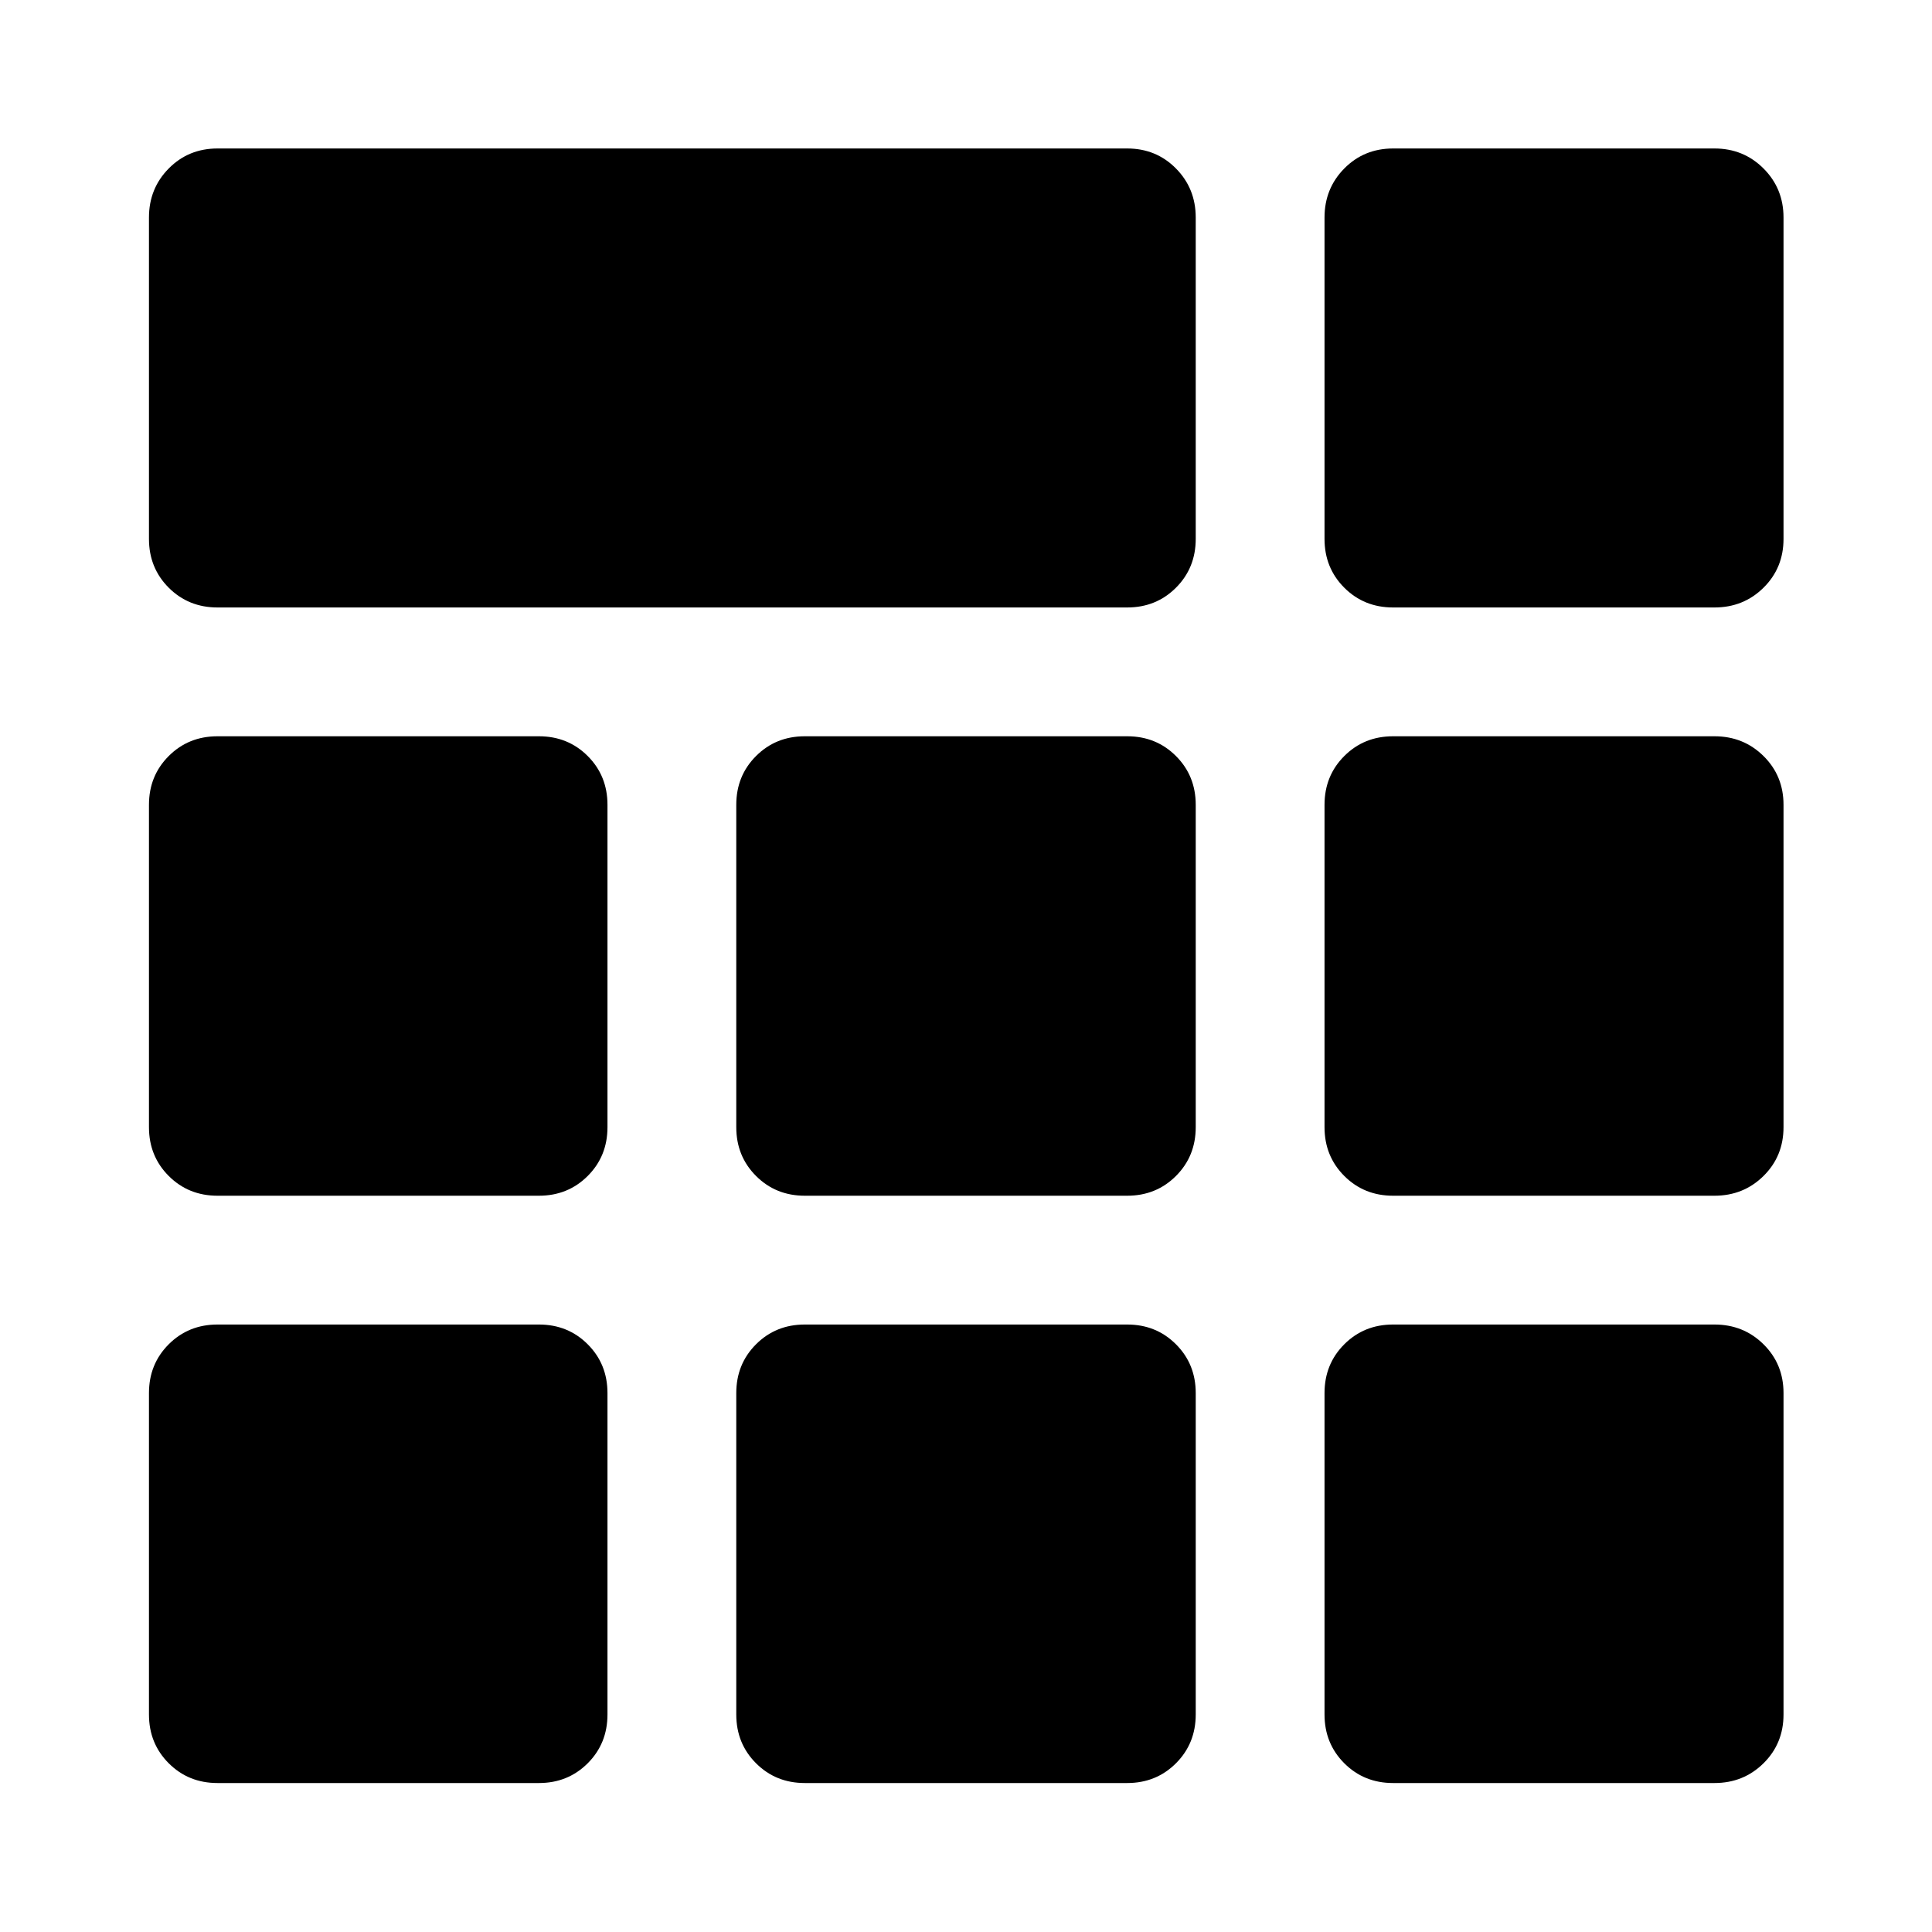 <svg xmlns="http://www.w3.org/2000/svg" width="48" height="48" viewBox="0 -960 960 960"><path d="M108.09-658.15q-14.43 0-24.25-9.82t-9.82-24.25v-159.69q0-14.43 9.82-24.37 9.82-9.94 24.25-9.94h452q14.42 0 24.24 9.94 9.82 9.94 9.82 24.37v159.69q0 14.43-9.82 24.25t-24.24 9.82h-452Zm0 584.13q-14.43 0-24.25-9.82t-9.82-24.25v-159.69q0-14.43 9.82-24.25t24.25-9.82h159.69q14.43 0 24.25 9.82t9.82 24.25v159.69q0 14.43-9.82 24.25t-24.25 9.82H108.09Zm291.82 0q-14.42 0-24.24-9.82-9.82-9.82-9.82-24.25v-159.69q0-14.43 9.82-24.25t24.24-9.82h160.18q14.42 0 24.24 9.82 9.82 9.82 9.82 24.25v159.69q0 14.43-9.82 24.25t-24.24 9.82H399.91Zm292.31 0q-14.43 0-24.25-9.82t-9.82-24.25v-159.69q0-14.43 9.82-24.25t24.25-9.82h159.69q14.43 0 24.37 9.82 9.94 9.82 9.94 24.25v159.69q0 14.43-9.94 24.25t-24.37 9.82H692.22ZM108.09-365.85q-14.43 0-24.25-9.82t-9.82-24.24v-160.18q0-14.42 9.82-24.24 9.82-9.82 24.25-9.82h159.69q14.43 0 24.25 9.82t9.82 24.24v160.18q0 14.42-9.82 24.24-9.82 9.82-24.25 9.82H108.09Zm291.82 0q-14.42 0-24.24-9.82-9.82-9.82-9.82-24.24v-160.18q0-14.42 9.82-24.24 9.82-9.82 24.24-9.82h160.18q14.42 0 24.24 9.82 9.82 9.82 9.82 24.24v160.18q0 14.42-9.82 24.24-9.82 9.82-24.24 9.82H399.91Zm292.31 0q-14.43 0-24.25-9.82t-9.82-24.24v-160.18q0-14.42 9.82-24.24 9.82-9.82 24.25-9.82h159.69q14.43 0 24.37 9.82 9.94 9.82 9.94 24.24v160.18q0 14.42-9.94 24.24-9.94 9.82-24.37 9.82H692.22Zm0-292.3q-14.43 0-24.25-9.82t-9.82-24.25v-159.69q0-14.43 9.82-24.37 9.82-9.94 24.25-9.94h159.69q14.43 0 24.37 9.94 9.94 9.94 9.94 24.37v159.69q0 14.43-9.94 24.25t-24.37 9.82H692.22Z"/></svg>
